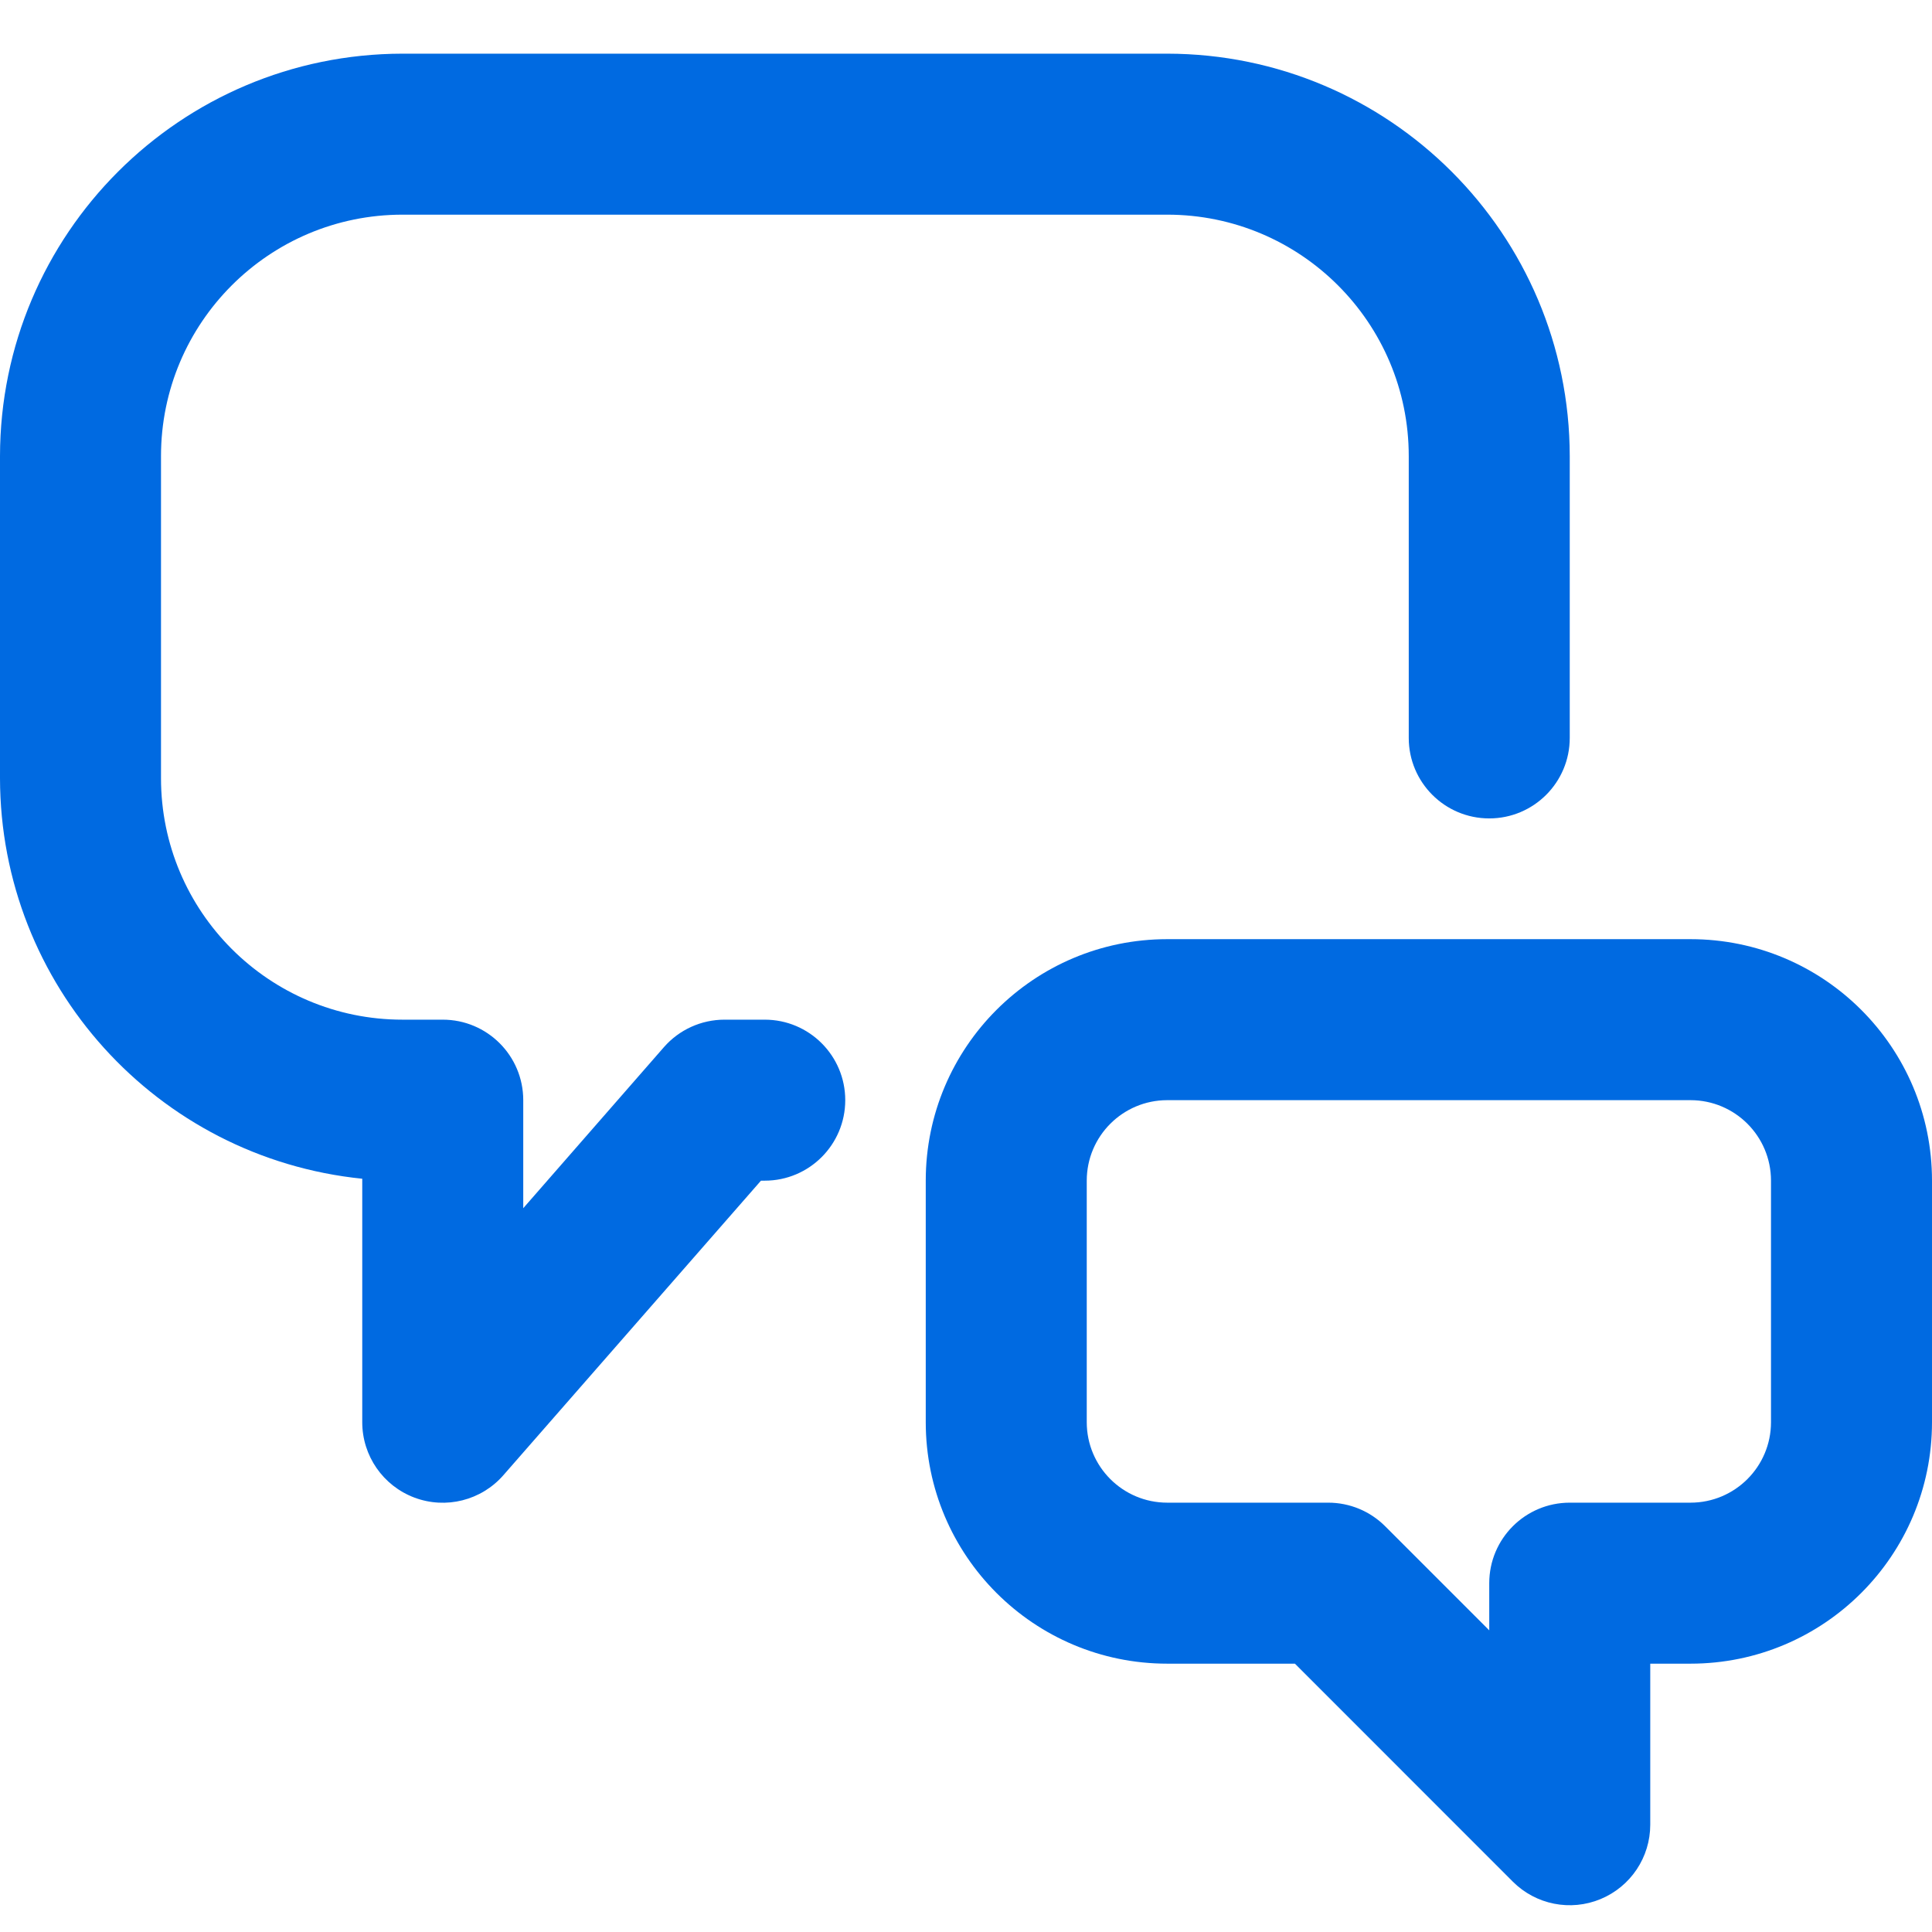 <svg width="72" height="72" viewBox="0 0 72 72" fill="none" xmlns="http://www.w3.org/2000/svg">
<path d="M28.5 38H27C26.134 38 25.311 38.374 24.741 39.026L19.5 45.026V41C19.5 39.343 18.157 38 16.5 38H15C10.029 38 6 33.971 6 29V17C6 12.029 10.029 8 15 8H43.5C48.471 8 52.5 12.029 52.5 17V27.5C52.5 29.157 53.843 30.5 55.5 30.5C57.157 30.5 58.5 29.157 58.5 27.5V17C58.49 8.72 51.78 2.01 43.5 2H15C6.72 2.01 0.01 8.72 0 17V29C0.009 36.7 5.839 43.147 13.5 43.928V53C13.499 54.251 14.274 55.371 15.444 55.811C16.615 56.251 17.936 55.919 18.759 54.977L28.359 44H28.5C30.157 44 31.5 42.657 31.5 41C31.5 39.343 30.157 38 28.5 38Z" fill="#006AE1"/>
<path fill-rule="evenodd" clip-rule="evenodd" d="M43.5 35H63C67.971 35 72 39.029 72 44V53C72 57.971 67.971 62 63 62H61.5V68C61.501 69.214 60.77 70.308 59.649 70.773C58.528 71.239 57.237 70.982 56.379 70.124L48.258 62H43.5C38.529 62 34.5 57.971 34.5 53V44C34.5 39.029 38.529 35 43.5 35ZM63 56C64.657 56 66 54.657 66 53V44C66 42.343 64.657 41 63 41H43.5C41.843 41 40.5 42.343 40.5 44V53C40.5 54.657 41.843 56 43.5 56H49.5C50.296 56 51.059 56.316 51.621 56.879L55.5 60.758V59C55.5 57.343 56.843 56 58.5 56H63Z" fill="#006AE1"/>
</svg>
